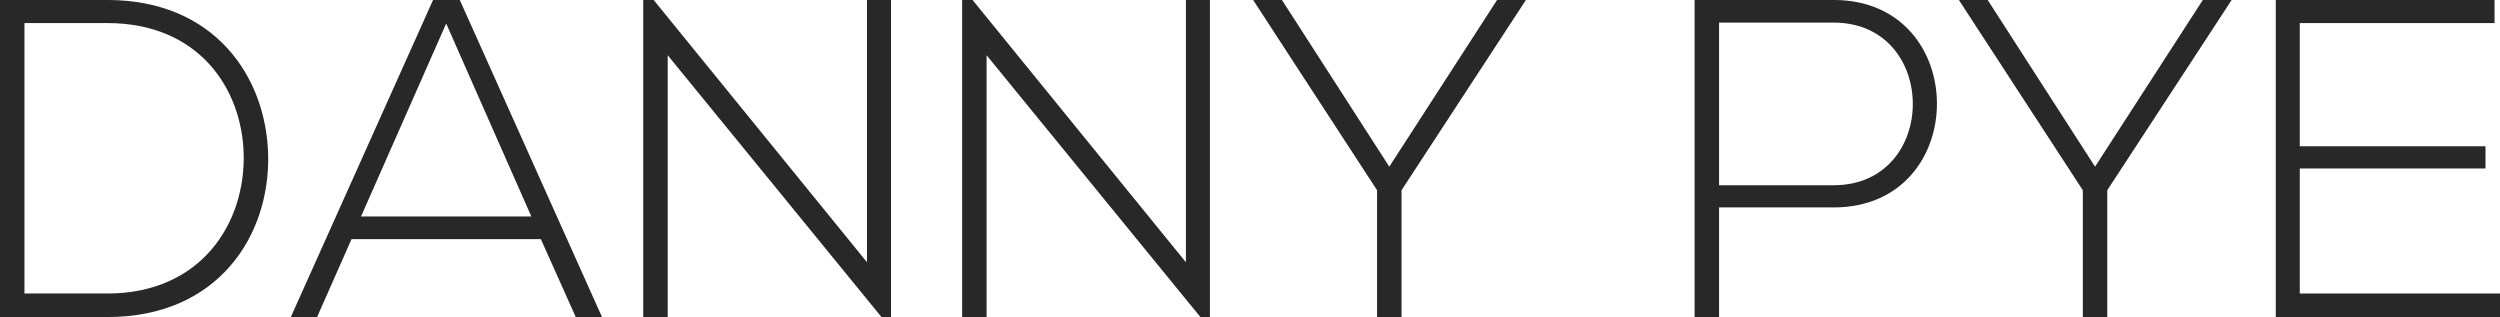 <?xml version="1.0" encoding="iso-8859-1"?>
<!-- Generator: Adobe Illustrator 15.0.0, SVG Export Plug-In . SVG Version: 6.00 Build 0)  -->
<!DOCTYPE svg PUBLIC "-//W3C//DTD SVG 1.1//EN" "http://www.w3.org/Graphics/SVG/1.1/DTD/svg11.dtd">
<svg version="1.1" id="Layer_1" xmlns="http://www.w3.org/2000/svg" xmlns:xlink="http://www.w3.org/1999/xlink" x="0px" y="0px"
	 width="276px" height="35px" viewBox="0 0 276 35" style="enable-background:new 0 0 276 35;" xml:space="preserve">
<g>
	<path style="fill:#282828;" d="M29.604,17.1c0.2,8.901-5.5,17.903-17.752,17.903c-3.951,0-7.901,0-11.853,0V-0.003
		c3.951,0,7.901,0,11.853,0C23.704-0.003,29.405,8.498,29.604,17.1z M2.7,2.548v29.854h9.152c10.401,0,15.202-7.801,15.052-15.303
		c-0.149-7.301-4.95-14.552-15.052-14.552L2.7,2.548L2.7,2.548z"/>
	<path style="fill:#282828;" d="M63.562,35.003L59.711,26.4H38.808l-3.801,8.603h-2.9L47.81-0.003h2.949l15.703,35.006H63.562z
		 M58.66,23.9L49.259,2.598L39.857,23.9H58.66z"/>
	<path style="fill:#282828;" d="M72.163-0.003l23.554,28.954V-0.003h2.65v35.006h-1.051L73.714,6.099v28.904h-2.701V-0.003H72.163z"
		/>
	<path style="fill:#282828;" d="M107.37-0.003l23.553,28.954V-0.003h2.651v35.006h-1.051L108.92,6.099v28.904h-2.7V-0.003H107.37z"
		/>
	<path style="fill:#282828;" d="M152.027,21L138.376,0.047v-0.05h3.149L153.378,18.4l11.901-18.403h3.15v0.05L154.729,21v14.003
		h-2.701V21L152.027,21z"/>
	<path style="fill:#282828;" d="M189.784,22.9v12.103h-2.7V-0.003c5.102,0,10.252,0,15.354,0c15.201,0,15.201,22.903,0,22.903
		H189.784z M189.784,2.497V20.45h12.651c11.652,0,11.652-17.953,0-17.953H189.784z"/>
	<path style="fill:#282828;" d="M229.941,21L216.29,0.047v-0.05h3.149L231.293,18.4l11.9-18.403h3.15v0.05L232.643,21v14.003h-2.699
		V21H229.941z"/>
	<path style="fill:#282828;" d="M253.896,16.149h20.502V18.6h-20.502v13.803H276v2.601h-24.754V-0.003h24.152v2.551h-21.502V16.149z
		"/>
</g>
</svg>
